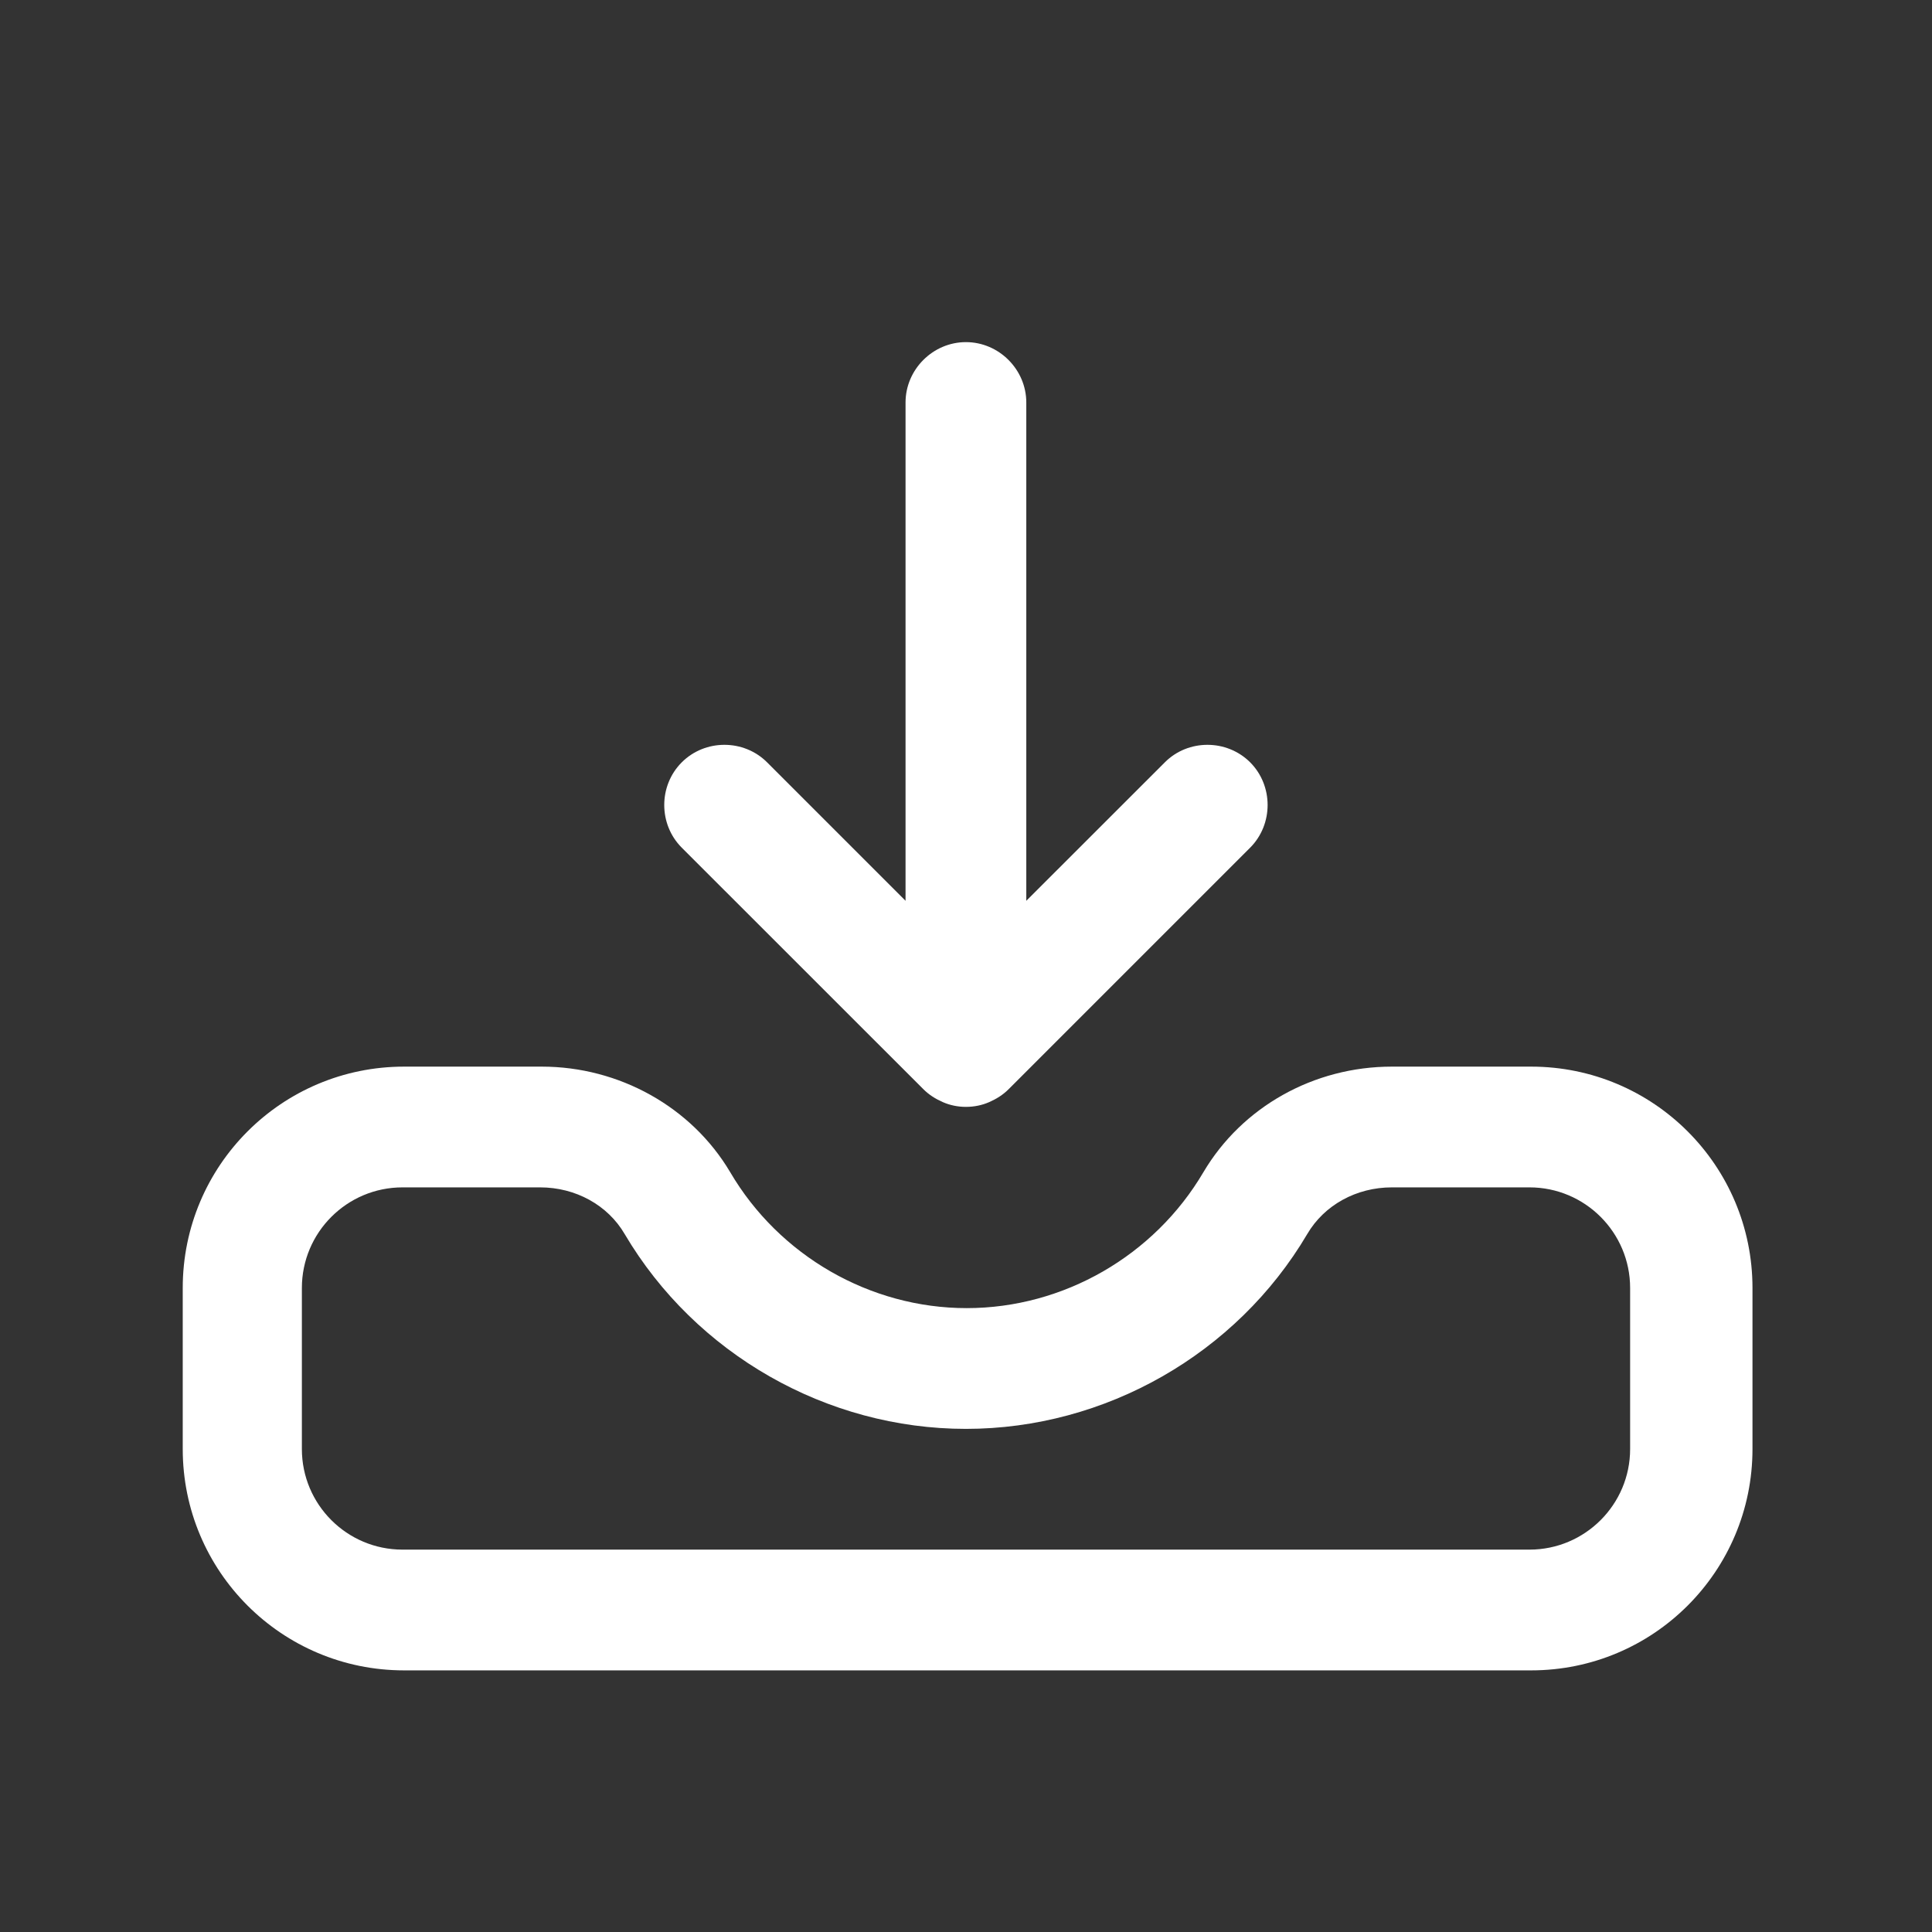 <svg width="24" height="24" viewBox="0 0 24 24" fill="none" xmlns="http://www.w3.org/2000/svg">
<rect x="0" y="0" width="24" height="24" fill="#333333" stroke="none"/>
<path d="M19 13.25H17.29C16.32 13.25 15.43 13.75 14.95 14.56C14.339 15.6 13.21 16.25 12.009 16.25C10.809 16.25 9.68 15.6 9.07 14.56C8.59 13.75 7.69 13.25 6.73 13.25H5.02C3.5 13.25 2.27 14.48 2.27 16V18C2.27 19.52 3.5 20.75 5.02 20.75H19.02C20.54 20.75 21.77 19.52 21.77 18V16C21.77 14.48 20.54 13.25 19.02 13.25H19ZM20.25 18C20.25 18.69 19.689 19.25 19 19.25H5C4.31 19.25 3.75 18.69 3.75 18V16C3.75 15.31 4.31 14.75 5 14.75H6.71C7.15 14.75 7.55 14.97 7.76 15.33C8.64 16.82 10.27 17.75 11.999 17.75C13.729 17.75 15.36 16.82 16.239 15.33C16.45 14.97 16.849 14.75 17.29 14.75H19C19.689 14.75 20.25 15.31 20.25 16V18V18Z" fill="white"/>
<path d="M11.47 13.53C11.54 13.6 11.62 13.65 11.71 13.69C11.8 13.73 11.899 13.75 11.999 13.75C12.1 13.75 12.2 13.73 12.29 13.69C12.38 13.65 12.46 13.6 12.53 13.53L15.53 10.53C15.819 10.24 15.819 9.76 15.53 9.47C15.239 9.18 14.759 9.18 14.47 9.47L12.749 11.19V5C12.749 4.59 12.409 4.25 11.999 4.25C11.589 4.25 11.249 4.59 11.249 5V11.19L9.529 9.47C9.239 9.18 8.759 9.18 8.469 9.47C8.179 9.76 8.179 10.24 8.469 10.53L11.47 13.53V13.53Z" fill="white"/>
</svg>
